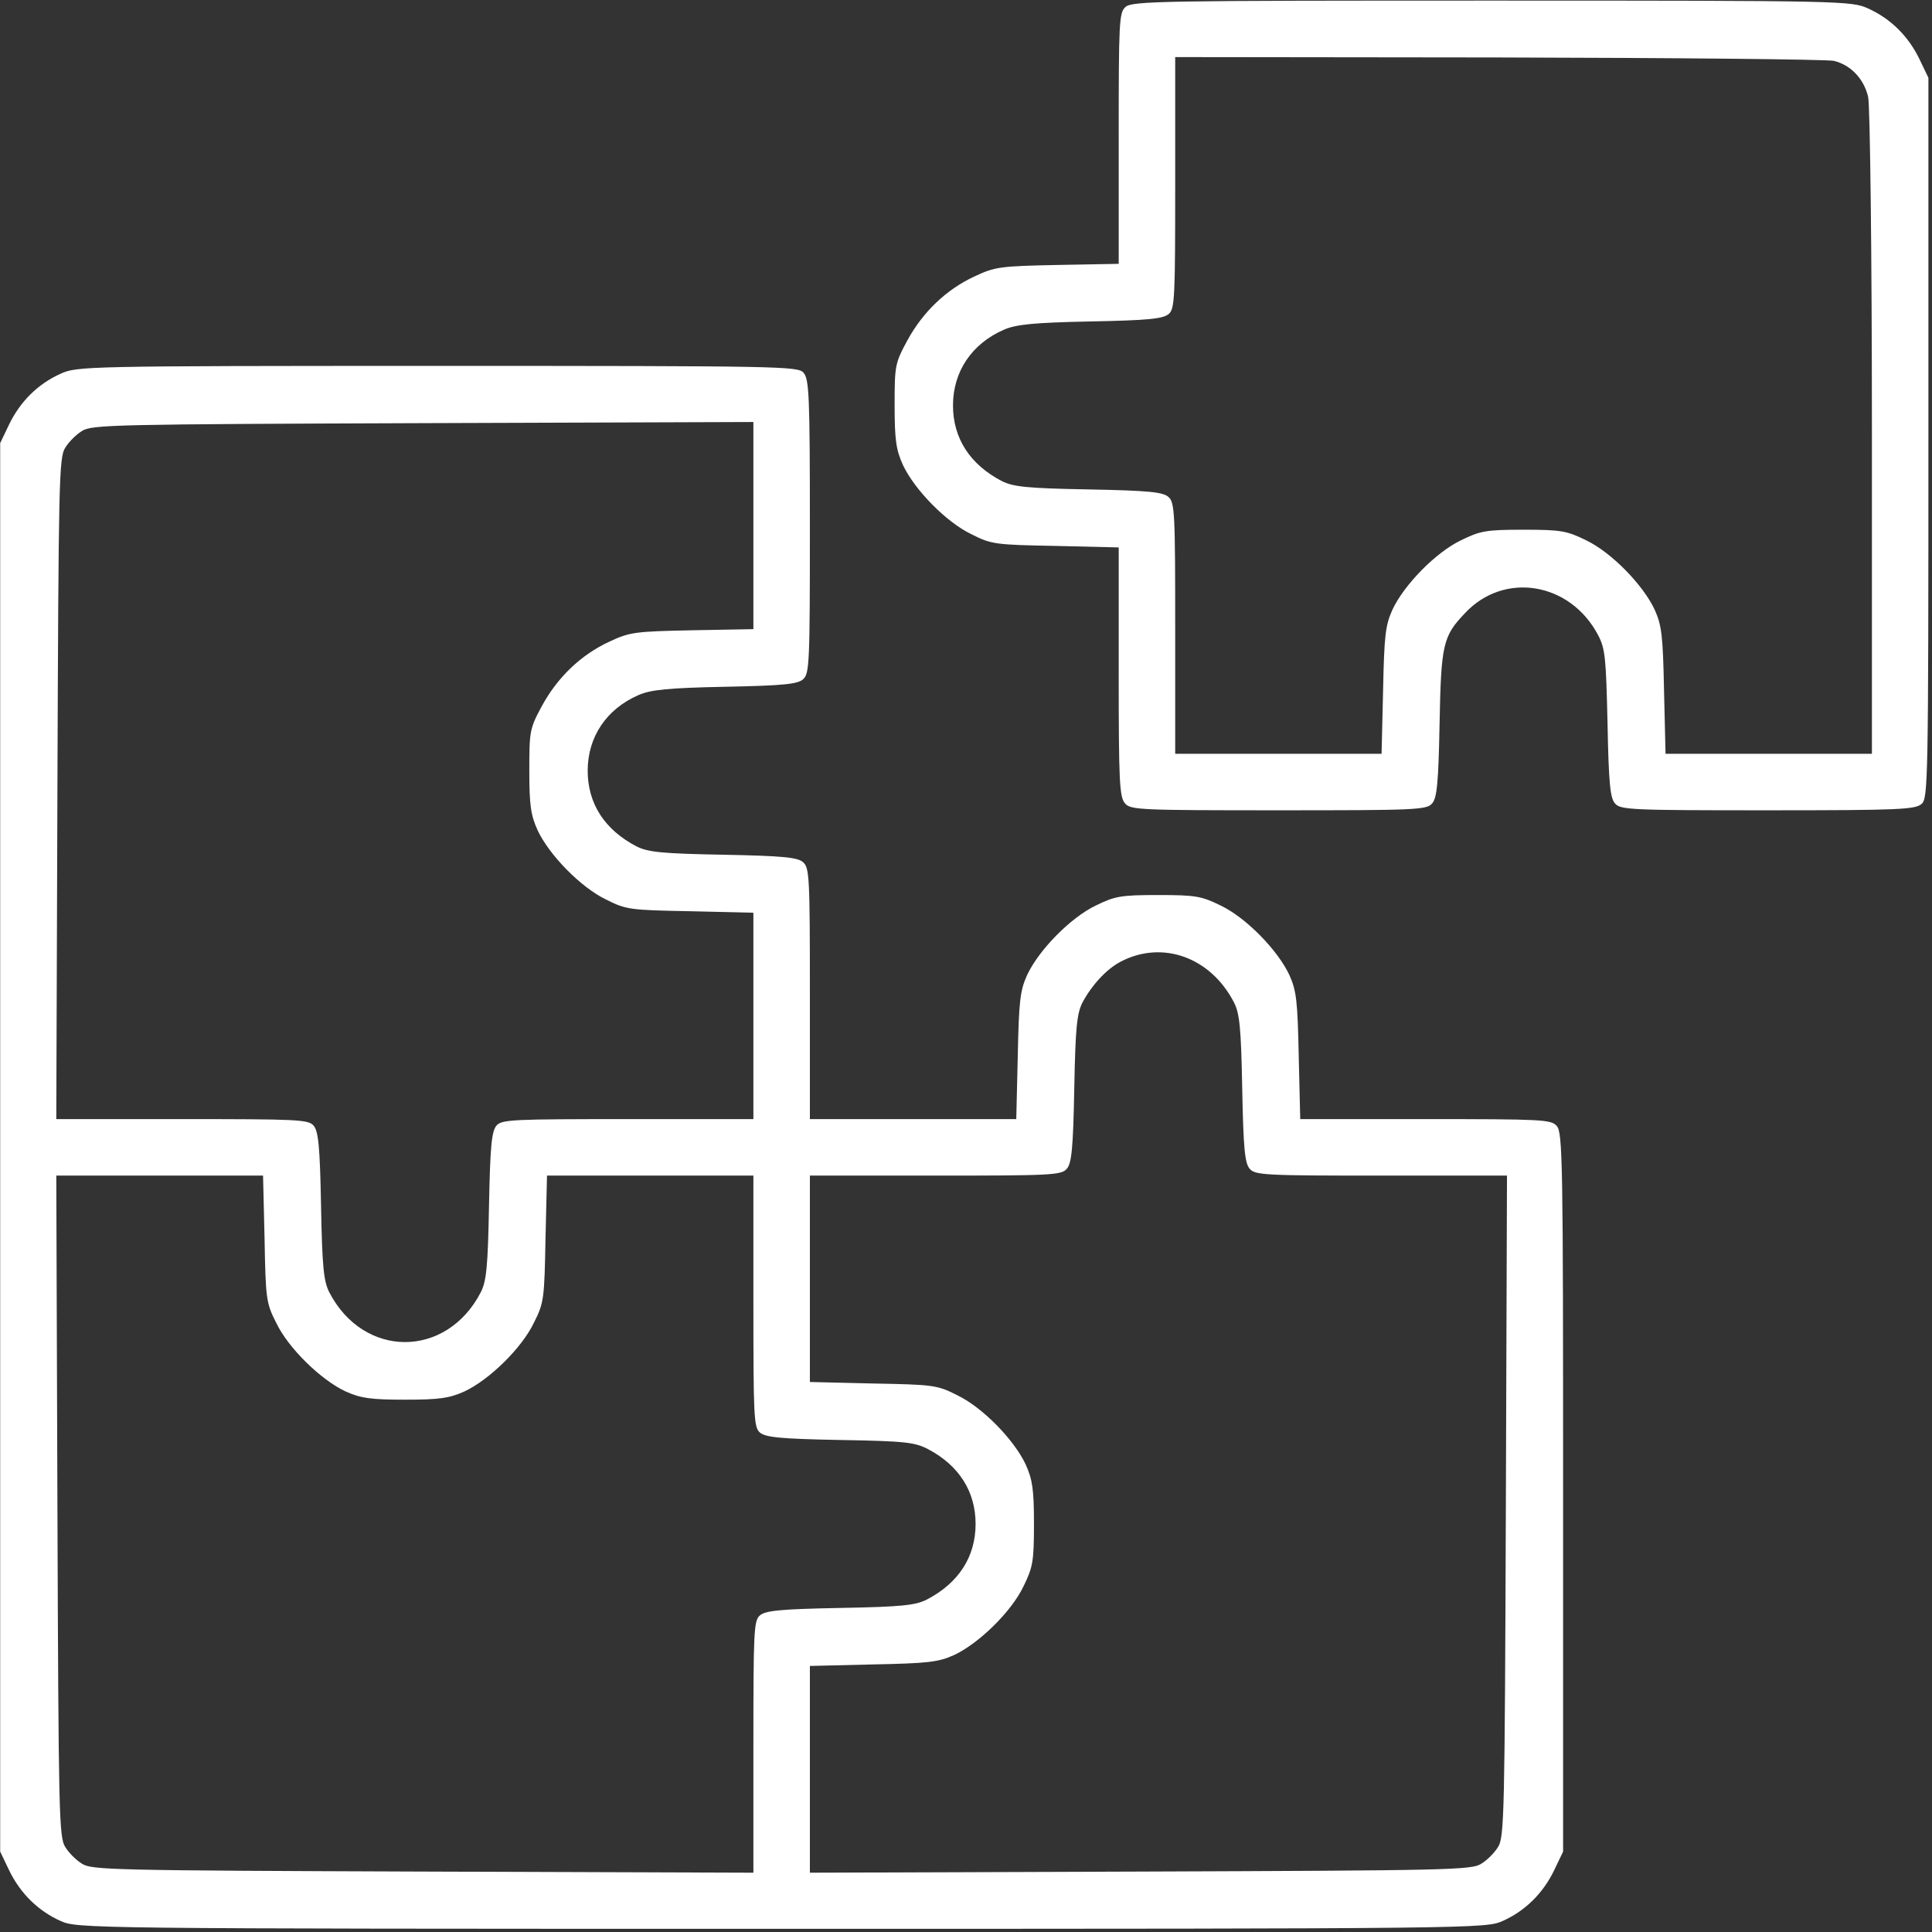 <?xml version="1.0" encoding="UTF-8"?> <svg xmlns="http://www.w3.org/2000/svg" width="513" height="513" viewBox="0 0 513 513" fill="none"><rect x="0" y="0" width="513" height="513" fill="#333333" stroke="none"/><g clip-path="url(#clip0_3_20)"><path d="M496.047 2.256C502.047 4.956 506.747 9.656 509.647 15.656L512.047 20.656V116.256C512.047 207.556 511.947 211.956 510.247 213.456C508.547 214.956 504.247 215.156 469.347 215.156C433.447 215.156 430.247 215.056 428.847 213.356C427.547 211.956 427.147 207.956 426.847 192.156C426.447 174.756 426.247 172.256 424.347 168.656C416.947 154.556 399.347 151.656 388.947 162.856C383.147 168.956 382.647 171.056 382.247 192.156C381.947 207.956 381.547 211.956 380.247 213.356C378.847 215.056 375.647 215.156 339.547 215.156C302.847 215.156 300.247 215.056 298.747 213.356C297.247 211.656 297.047 207.756 297.047 178.456V145.356L280.247 144.956C264.347 144.656 263.247 144.556 257.947 141.856C251.247 138.656 242.847 130.056 239.747 123.456C237.947 119.456 237.547 116.856 237.547 107.656C237.547 97.056 237.647 96.456 240.947 90.356C245.047 82.856 251.247 76.856 258.847 73.356C264.147 70.856 265.647 70.656 280.747 70.356L297.047 70.056V36.756C297.047 5.756 297.147 3.356 298.847 1.856C300.547 0.256 308.747 0.156 396.147 0.156C489.947 0.156 491.647 0.256 496.047 2.256ZM312.047 48.456C312.047 78.956 311.947 81.956 310.347 83.356C308.847 84.656 304.947 85.056 289.547 85.356C274.347 85.656 269.747 86.156 266.547 87.556C258.047 91.256 253.047 98.656 253.047 107.656C253.047 116.356 257.547 123.356 266.047 127.756C269.047 129.256 272.647 129.656 289.047 129.956C304.947 130.256 308.847 130.656 310.247 131.956C311.947 133.356 312.047 136.356 312.047 166.856V200.156H339.447H366.847L367.247 183.356C367.547 168.756 367.847 166.056 369.747 161.856C372.847 155.256 381.247 146.656 387.947 143.456C393.047 140.956 394.547 140.656 404.547 140.656C414.547 140.656 416.047 140.956 421.147 143.456C427.847 146.656 436.247 155.256 439.347 161.856C441.247 166.056 441.547 168.756 441.847 183.356L442.247 200.156H469.647H497.047V114.856C497.047 67.556 496.547 27.956 496.047 25.756C494.947 20.956 491.447 17.256 486.947 16.156C485.047 15.756 444.947 15.356 397.747 15.256L312.047 15.156V48.456Z" fill="white"></path><path d="M213.347 98.956C214.847 100.656 215.047 104.956 215.047 139.856C215.047 175.756 214.947 178.956 213.247 180.356C211.847 181.656 207.947 182.056 192.547 182.356C177.347 182.656 172.747 183.156 169.547 184.556C161.047 188.256 156.047 195.656 156.047 204.656C156.047 213.356 160.547 220.356 169.047 224.756C172.047 226.256 175.647 226.656 192.047 226.956C207.947 227.256 211.847 227.656 213.247 228.956C214.947 230.356 215.047 233.356 215.047 263.856V297.156H242.447H269.847L270.247 280.356C270.547 265.756 270.847 263.056 272.747 258.856C275.847 252.256 284.247 243.656 290.947 240.456C296.047 237.956 297.547 237.656 307.547 237.656C317.547 237.656 319.047 237.956 324.147 240.456C330.847 243.656 339.247 252.256 342.347 258.856C344.247 263.056 344.547 265.756 344.847 280.356L345.247 297.156H378.447C409.447 297.156 411.847 297.256 413.347 298.956C414.947 300.656 415.047 308.856 415.047 396.256V491.656L412.647 496.656C409.747 502.656 405.047 507.356 399.047 510.056C394.547 512.056 393.447 512.156 207.547 512.156C21.647 512.156 20.547 512.056 16.047 510.056C10.047 507.356 5.347 502.656 2.447 496.656L0.047 491.656V304.656V117.656L2.447 112.656C5.347 106.656 10.047 101.956 16.047 99.256C20.447 97.256 22.147 97.156 116.147 97.156C207.547 97.156 211.847 97.256 213.347 98.956ZM21.747 114.456C20.247 115.356 18.247 117.356 17.347 118.856C15.647 121.356 15.547 127.456 15.247 209.356L14.947 297.156H48.347C78.847 297.156 81.847 297.256 83.247 298.856C84.547 300.356 84.947 304.356 85.247 320.156C85.547 336.456 85.947 340.256 87.447 343.156C96.547 360.756 118.547 360.756 127.647 343.156C129.147 340.256 129.547 336.456 129.847 320.156C130.147 304.356 130.547 300.356 131.847 298.856C133.247 297.256 136.247 297.156 166.747 297.156H200.047V269.756V242.356L183.247 241.956C167.347 241.656 166.247 241.556 160.947 238.856C154.247 235.656 145.847 227.056 142.747 220.456C140.947 216.456 140.547 213.856 140.547 204.656C140.547 194.056 140.647 193.456 143.947 187.356C148.047 179.856 154.247 173.856 161.847 170.356C167.147 167.856 168.647 167.656 183.747 167.356L200.047 167.056V139.556V112.056L112.247 112.356C30.347 112.656 24.247 112.756 21.747 114.456ZM297.547 255.356C293.747 257.356 289.847 261.656 287.447 266.156C285.947 269.056 285.547 272.856 285.247 289.156C284.947 304.956 284.547 308.956 283.247 310.356C281.847 312.056 278.847 312.156 248.347 312.156H215.047V339.556V366.956L231.747 367.356C247.747 367.656 248.847 367.756 254.147 370.456C260.847 373.656 269.247 382.256 272.347 388.856C274.147 392.856 274.547 395.456 274.547 404.656C274.547 414.656 274.247 416.156 271.747 421.256C268.547 427.956 259.947 436.356 253.347 439.456C249.147 441.356 246.447 441.656 231.747 441.956L215.047 442.356V469.756V497.256L302.847 496.956C384.747 496.656 390.847 496.556 393.347 494.856C394.847 493.956 396.847 491.956 397.747 490.456C399.447 487.956 399.547 481.856 399.847 399.956L400.147 312.156H366.747C336.247 312.156 333.247 312.056 331.847 310.356C330.547 308.956 330.147 304.956 329.847 289.156C329.547 272.856 329.147 269.056 327.647 266.156C321.447 254.156 308.647 249.556 297.547 255.356ZM144.847 328.856C144.547 344.856 144.447 345.956 141.747 351.256C138.547 357.956 129.947 366.356 123.347 369.456C119.347 371.256 116.747 371.656 107.547 371.656C98.347 371.656 95.747 371.256 91.747 369.456C85.147 366.356 76.547 357.956 73.347 351.256C70.647 345.956 70.547 344.856 70.247 328.856L69.847 312.156H42.447H14.947L15.247 399.956C15.547 481.856 15.647 487.956 17.347 490.456C18.247 491.956 20.247 493.956 21.747 494.856C24.247 496.556 30.347 496.656 112.247 496.956L200.047 497.256V463.856C200.047 433.356 200.147 430.356 201.747 428.956C203.247 427.656 207.147 427.256 223.047 426.956C239.447 426.656 243.047 426.256 246.047 424.756C254.547 420.356 259.047 413.356 259.047 404.656C259.047 396.056 254.647 389.156 246.547 384.856C242.947 382.956 240.547 382.656 223.047 382.356C207.147 382.056 203.247 381.656 201.747 380.356C200.147 378.956 200.047 375.956 200.047 345.456V312.156H172.647H145.247L144.847 328.856Z" fill="white"></path></g><defs><clipPath id="clip0_3_20"><rect width="513" height="513" fill="white"></rect></clipPath></defs></svg> 